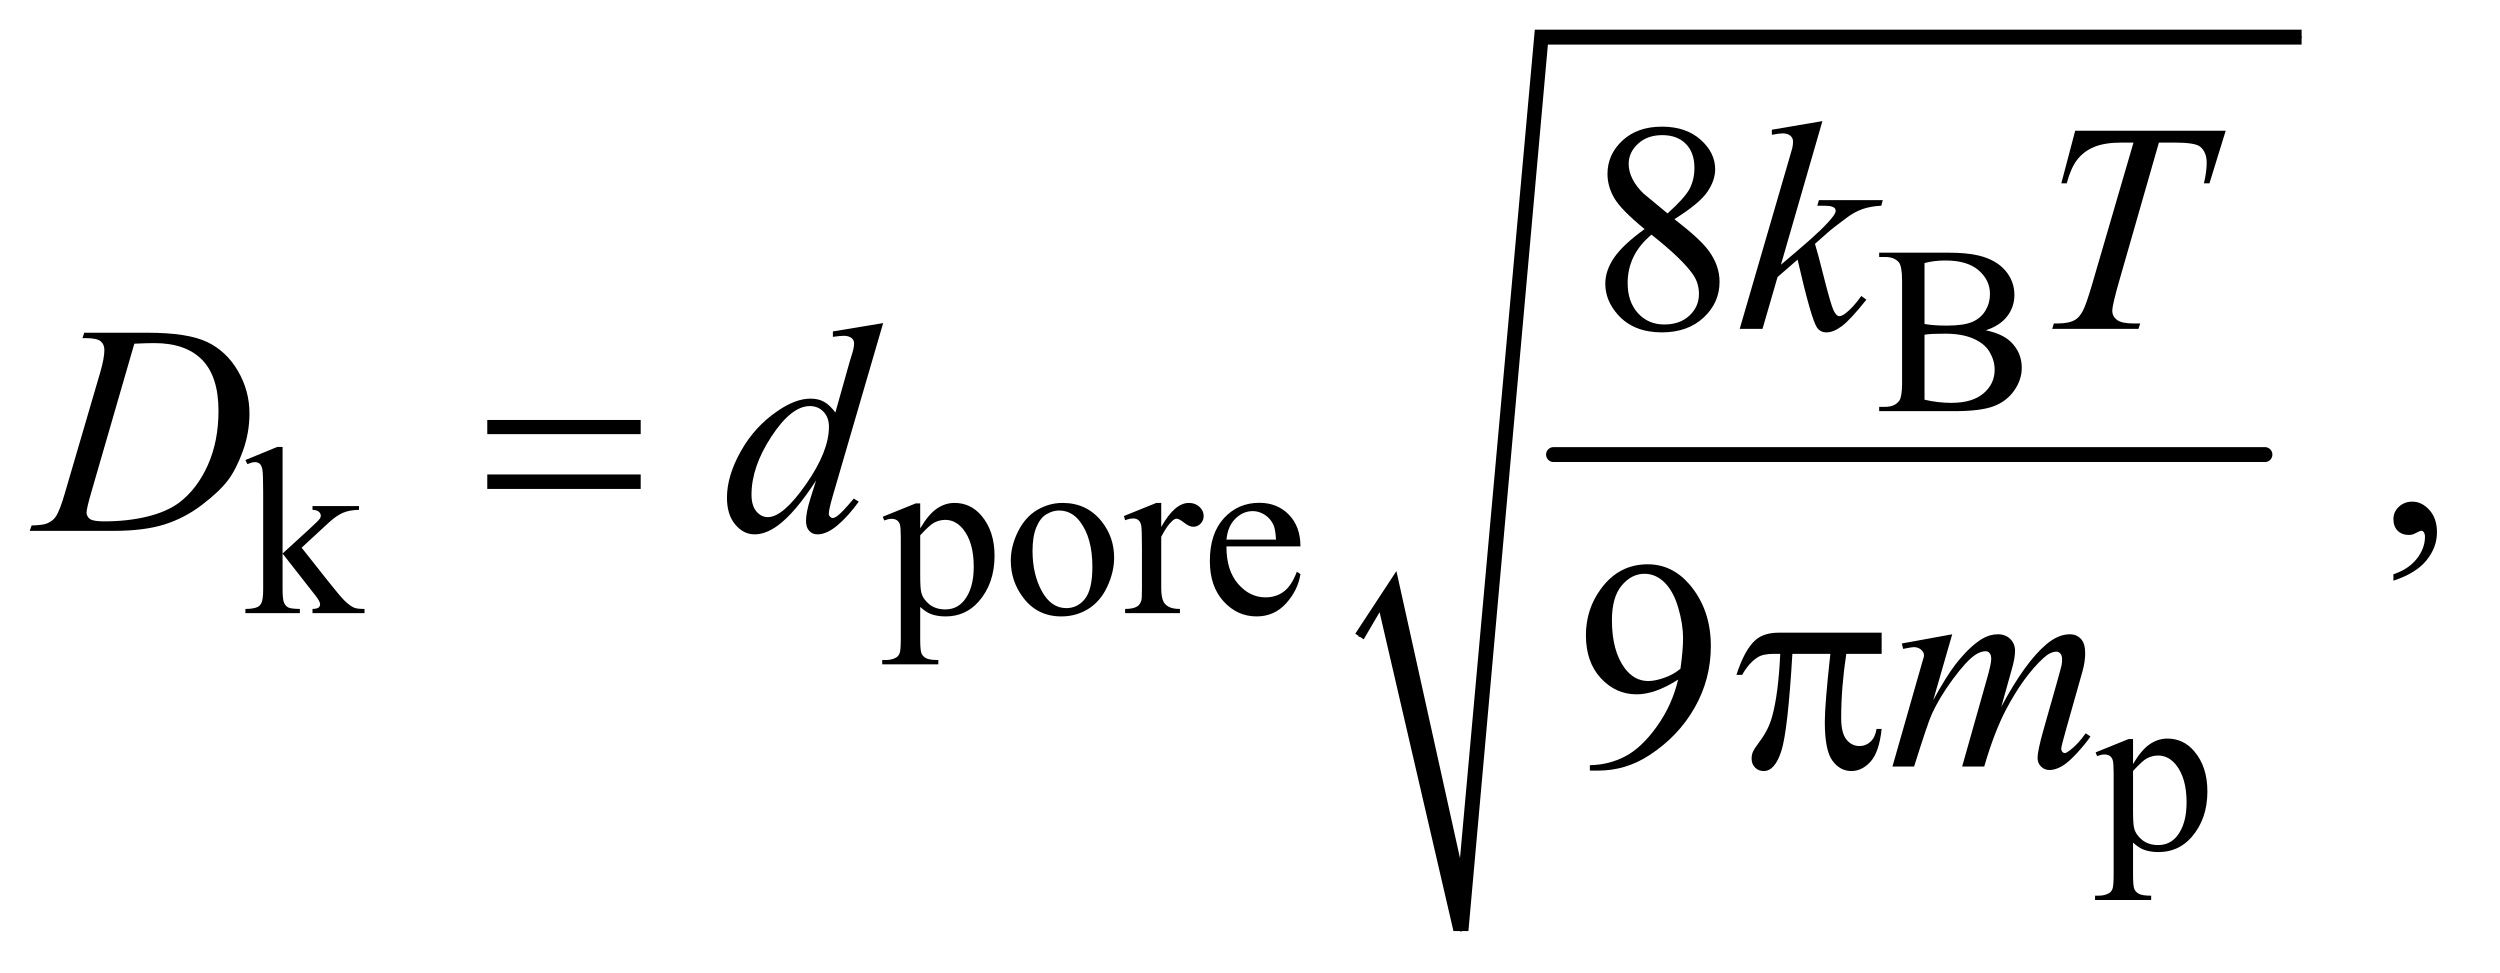 <?xml version="1.0" encoding="UTF-8"?>
<!DOCTYPE svg PUBLIC '-//W3C//DTD SVG 1.0//EN'
          'http://www.w3.org/TR/2001/REC-SVG-20010904/DTD/svg10.dtd'>
<svg stroke-dasharray="none" shape-rendering="auto" xmlns="http://www.w3.org/2000/svg" font-family="'Dialog'" text-rendering="auto" width="131" fill-opacity="1" color-interpolation="auto" color-rendering="auto" preserveAspectRatio="xMidYMid meet" font-size="12px" viewBox="0 0 131 51" fill="black" xmlns:xlink="http://www.w3.org/1999/xlink" stroke="black" image-rendering="auto" stroke-miterlimit="10" stroke-linecap="square" stroke-linejoin="miter" font-style="normal" stroke-width="1" height="51" stroke-dashoffset="0" font-weight="normal" stroke-opacity="1"
><!--Generated by the Batik Graphics2D SVG Generator--><defs id="genericDefs"
  /><g
  ><defs id="defs1"
    ><clipPath clipPathUnits="userSpaceOnUse" id="clipPath1"
      ><path d="M0.861 1.254 L83.436 1.254 L83.436 33.444 L0.861 33.444 L0.861 1.254 Z"
      /></clipPath
      ><clipPath clipPathUnits="userSpaceOnUse" id="clipPath2"
      ><path d="M27.52 40.051 L27.52 1068.496 L2665.699 1068.496 L2665.699 40.051 Z"
      /></clipPath
    ></defs
    ><g stroke-width="16" transform="scale(1.576,1.576) translate(-0.861,-1.254) matrix(0.031,0,0,0.031,0,0)" stroke-linejoin="round" stroke-linecap="round"
    ><line y2="528" fill="none" x1="1694" clip-path="url(#clipPath2)" x2="2457" y1="528"
    /></g
    ><g stroke-linecap="round" stroke-linejoin="round" transform="matrix(0.049,0,0,0.049,-1.357,-1.975)"
    ><path fill="none" d="M1481 721 L1512 673" clip-path="url(#clipPath2)"
    /></g
    ><g stroke-linecap="round" stroke-linejoin="round" transform="matrix(0.049,0,0,0.049,-1.357,-1.975)"
    ><path fill="none" d="M1512 673 L1590 1036" clip-path="url(#clipPath2)"
    /></g
    ><g stroke-linecap="round" stroke-linejoin="round" transform="matrix(0.049,0,0,0.049,-1.357,-1.975)"
    ><path fill="none" d="M1590 1036 L1676 80" clip-path="url(#clipPath2)"
    /></g
    ><g stroke-linecap="round" stroke-linejoin="round" transform="matrix(0.049,0,0,0.049,-1.357,-1.975)"
    ><path fill="none" d="M1676 80 L2489 80" clip-path="url(#clipPath2)"
    /></g
    ><g transform="matrix(0.049,0,0,0.049,-1.357,-1.975)"
    ><path d="M1477 718 L1521 651 L1589 958 L1669 72 L2489 72 L2489 88 L1683 88 L1598 1036 L1582 1036 L1503 695 L1486 724 Z" stroke="none" clip-path="url(#clipPath2)"
    /></g
    ><g transform="matrix(0.049,0,0,0.049,-1.357,-1.975)"
    ><path d="M2151.25 393.5 Q2168.875 397.25 2177.625 405.5 Q2189.75 417 2189.75 433.625 Q2189.75 446.25 2181.75 457.812 Q2173.75 469.375 2159.812 474.688 Q2145.875 480 2117.25 480 L2037.25 480 L2037.25 475.375 L2043.625 475.375 Q2054.25 475.375 2058.875 468.625 Q2061.75 464.25 2061.75 450 L2061.75 340.5 Q2061.75 324.75 2058.125 320.625 Q2053.25 315.125 2043.625 315.125 L2037.25 315.125 L2037.25 310.5 L2110.5 310.5 Q2131 310.5 2143.375 313.5 Q2162.125 318 2172 329.438 Q2181.875 340.875 2181.875 355.75 Q2181.875 368.5 2174.125 378.562 Q2166.375 388.625 2151.25 393.5 ZM2085.75 386.75 Q2090.375 387.625 2096.312 388.062 Q2102.25 388.5 2109.375 388.5 Q2127.625 388.5 2136.812 384.562 Q2146 380.625 2150.875 372.5 Q2155.75 364.375 2155.75 354.75 Q2155.75 339.875 2143.625 329.375 Q2131.5 318.875 2108.25 318.875 Q2095.75 318.875 2085.75 321.625 L2085.75 386.75 ZM2085.75 467.75 Q2100.25 471.125 2114.375 471.125 Q2137 471.125 2148.875 460.938 Q2160.75 450.75 2160.75 435.75 Q2160.75 425.875 2155.375 416.75 Q2150 407.625 2137.875 402.375 Q2125.75 397.125 2107.875 397.125 Q2100.125 397.125 2094.625 397.375 Q2089.125 397.625 2085.75 398.25 L2085.75 467.75 Z" stroke="none" clip-path="url(#clipPath2)"
    /></g
    ><g transform="matrix(0.049,0,0,0.049,-1.357,-1.975)"
    ><path d="M329.875 518.25 L329.875 632.25 L359 605.625 Q368.25 597.125 369.75 594.875 Q370.75 593.375 370.75 591.875 Q370.75 589.375 368.688 587.562 Q366.625 585.75 361.875 585.5 L361.875 581.5 L411.625 581.5 L411.625 585.5 Q401.375 585.75 394.562 588.625 Q387.75 591.5 379.625 598.875 L350.25 626 L379.625 663.125 Q391.875 678.5 396.125 682.625 Q402.125 688.5 406.625 690.25 Q409.75 691.5 417.5 691.5 L417.5 696 L361.875 696 L361.875 691.5 Q366.625 691.375 368.312 690.062 Q370 688.75 370 686.375 Q370 683.5 365 677.125 L329.875 632.25 L329.875 670.25 Q329.875 681.375 331.438 684.875 Q333 688.375 335.875 689.875 Q338.75 691.375 348.375 691.5 L348.375 696 L290.125 696 L290.125 691.5 Q298.875 691.5 303.25 689.375 Q305.875 688 307.25 685.125 Q309.125 681 309.125 670.875 L309.125 566.625 Q309.125 546.75 308.25 542.312 Q307.375 537.875 305.375 536.188 Q303.375 534.5 300.125 534.5 Q297.5 534.5 292.25 536.625 L290.125 532.25 L324.125 518.25 L329.875 518.25 ZM971.75 592.875 L1007 578.625 L1011.75 578.625 L1011.75 605.375 Q1020.625 590.25 1029.562 584.188 Q1038.5 578.125 1048.375 578.125 Q1065.625 578.125 1077.125 591.625 Q1091.25 608.125 1091.25 634.625 Q1091.25 664.25 1074.25 683.625 Q1060.25 699.5 1039 699.5 Q1029.75 699.5 1023 696.875 Q1018 695 1011.75 689.375 L1011.75 724.25 Q1011.75 736 1013.188 739.188 Q1014.625 742.375 1018.188 744.25 Q1021.75 746.125 1031.125 746.125 L1031.125 750.75 L971.125 750.75 L971.125 746.125 L974.25 746.125 Q981.125 746.25 986 743.5 Q988.375 742.125 989.688 739.062 Q991 736 991 723.5 L991 615.25 Q991 604.125 990 601.125 Q989 598.125 986.812 596.625 Q984.625 595.125 980.875 595.125 Q977.875 595.125 973.25 596.875 L971.75 592.875 ZM1011.75 612.75 L1011.75 655.5 Q1011.75 669.375 1012.875 673.75 Q1014.625 681 1021.438 686.5 Q1028.25 692 1038.625 692 Q1051.125 692 1058.875 682.25 Q1069 669.5 1069 646.375 Q1069 620.125 1057.5 606 Q1049.5 596.25 1038.5 596.25 Q1032.5 596.25 1026.625 599.25 Q1022.125 601.5 1011.75 612.75 ZM1164 578.125 Q1190 578.125 1205.75 597.875 Q1219.125 614.75 1219.125 636.625 Q1219.125 652 1211.75 667.75 Q1204.375 683.5 1191.438 691.5 Q1178.5 699.5 1162.625 699.5 Q1136.75 699.5 1121.5 678.875 Q1108.625 661.5 1108.625 639.875 Q1108.625 624.125 1116.438 608.562 Q1124.25 593 1137 585.562 Q1149.75 578.125 1164 578.125 ZM1160.125 586.25 Q1153.5 586.25 1146.812 590.188 Q1140.125 594.125 1136 604 Q1131.875 613.875 1131.875 629.375 Q1131.875 654.375 1141.812 672.5 Q1151.75 690.625 1168 690.625 Q1180.125 690.625 1188 680.625 Q1195.875 670.625 1195.875 646.25 Q1195.875 615.75 1182.75 598.25 Q1173.875 586.25 1160.125 586.25 ZM1269.5 578.125 L1269.5 603.875 Q1283.875 578.125 1299 578.125 Q1305.875 578.125 1310.375 582.312 Q1314.875 586.5 1314.875 592 Q1314.875 596.875 1311.625 600.25 Q1308.375 603.625 1303.875 603.625 Q1299.5 603.625 1294.062 599.312 Q1288.625 595 1286 595 Q1283.75 595 1281.125 597.5 Q1275.5 602.625 1269.5 614.375 L1269.5 669.25 Q1269.5 678.75 1271.875 683.625 Q1273.5 687 1277.625 689.25 Q1281.75 691.5 1289.5 691.5 L1289.5 696 L1230.875 696 L1230.875 691.5 Q1239.625 691.5 1243.875 688.75 Q1247 686.75 1248.25 682.375 Q1248.875 680.25 1248.875 670.25 L1248.875 625.875 Q1248.875 605.875 1248.062 602.062 Q1247.25 598.25 1245.062 596.5 Q1242.875 594.75 1239.625 594.75 Q1235.75 594.75 1230.875 596.625 L1229.625 592.125 L1264.25 578.125 L1269.5 578.125 ZM1339.25 624.625 Q1339.125 650.125 1351.625 664.625 Q1364.125 679.125 1381 679.125 Q1392.25 679.125 1400.562 672.938 Q1408.875 666.75 1414.5 651.75 L1418.375 654.25 Q1415.75 671.375 1403.125 685.438 Q1390.5 699.5 1371.5 699.5 Q1350.875 699.5 1336.188 683.438 Q1321.5 667.375 1321.5 640.25 Q1321.5 610.875 1336.562 594.438 Q1351.625 578 1374.375 578 Q1393.625 578 1406 590.688 Q1418.375 603.375 1418.375 624.625 L1339.25 624.625 ZM1339.25 617.375 L1392.25 617.375 Q1391.625 606.375 1389.625 601.875 Q1386.5 594.875 1380.312 590.875 Q1374.125 586.875 1367.375 586.875 Q1357 586.875 1348.812 594.938 Q1340.625 603 1339.25 617.375 Z" stroke="none" clip-path="url(#clipPath2)"
    /></g
    ><g transform="matrix(0.049,0,0,0.049,-1.357,-1.975)"
    ><path d="M2268.75 844.875 L2304 830.625 L2308.75 830.625 L2308.75 857.375 Q2317.625 842.25 2326.562 836.188 Q2335.5 830.125 2345.375 830.125 Q2362.625 830.125 2374.125 843.625 Q2388.25 860.125 2388.25 886.625 Q2388.25 916.25 2371.25 935.625 Q2357.25 951.5 2336 951.5 Q2326.75 951.5 2320 948.875 Q2315 947 2308.75 941.375 L2308.75 976.25 Q2308.75 988 2310.188 991.188 Q2311.625 994.375 2315.188 996.25 Q2318.75 998.125 2328.125 998.125 L2328.125 1002.75 L2268.125 1002.75 L2268.125 998.125 L2271.25 998.125 Q2278.125 998.25 2283 995.5 Q2285.375 994.125 2286.688 991.062 Q2288 988 2288 975.5 L2288 867.25 Q2288 856.125 2287 853.125 Q2286 850.125 2283.812 848.625 Q2281.625 847.125 2277.875 847.125 Q2274.875 847.125 2270.25 848.875 L2268.75 844.875 ZM2308.75 864.75 L2308.75 907.5 Q2308.75 921.375 2309.875 925.75 Q2311.625 933 2318.438 938.5 Q2325.25 944 2335.625 944 Q2348.125 944 2355.875 934.25 Q2366 921.5 2366 898.375 Q2366 872.125 2354.5 858 Q2346.5 848.25 2335.5 848.25 Q2329.5 848.25 2323.625 851.25 Q2319.125 853.5 2308.75 864.75 Z" stroke="none" clip-path="url(#clipPath2)"
    /></g
    ><g transform="matrix(0.049,0,0,0.049,-1.357,-1.975)"
    ><path d="M1786.406 285.281 Q1761.25 264.656 1753.984 252.156 Q1746.719 239.656 1746.719 226.219 Q1746.719 205.594 1762.656 190.672 Q1778.594 175.75 1805 175.75 Q1830.625 175.75 1846.25 189.656 Q1861.875 203.562 1861.875 221.375 Q1861.875 233.25 1853.438 245.594 Q1845 257.938 1818.281 274.656 Q1845.781 295.906 1854.688 308.094 Q1866.562 324.031 1866.562 341.688 Q1866.562 364.031 1849.531 379.891 Q1832.5 395.75 1804.844 395.75 Q1774.688 395.75 1757.812 376.844 Q1744.375 361.688 1744.375 343.719 Q1744.375 329.656 1753.828 315.828 Q1763.281 302 1786.406 285.281 ZM1810.938 268.562 Q1829.688 251.688 1834.688 241.922 Q1839.688 232.156 1839.688 219.812 Q1839.688 203.406 1830.469 194.109 Q1821.25 184.812 1805.312 184.812 Q1789.375 184.812 1779.375 194.031 Q1769.375 203.25 1769.375 215.594 Q1769.375 223.719 1773.516 231.844 Q1777.656 239.969 1785.312 247.312 L1810.938 268.562 ZM1793.75 291.219 Q1780.781 302.156 1774.531 315.047 Q1768.281 327.938 1768.281 342.938 Q1768.281 363.094 1779.297 375.203 Q1790.312 387.312 1807.344 387.312 Q1824.219 387.312 1834.375 377.781 Q1844.531 368.25 1844.531 354.656 Q1844.531 343.406 1838.594 334.5 Q1827.5 317.938 1793.75 291.219 Z" stroke="none" clip-path="url(#clipPath2)"
    /></g
    ><g transform="matrix(0.049,0,0,0.049,-1.357,-1.975)"
    ><path d="M2587.188 661.281 L2587.188 654.406 Q2603.281 649.094 2612.109 637.922 Q2620.938 626.75 2620.938 614.25 Q2620.938 611.281 2619.531 609.25 Q2618.438 607.844 2617.344 607.844 Q2615.625 607.844 2609.844 610.969 Q2607.031 612.375 2603.906 612.375 Q2596.25 612.375 2591.719 607.844 Q2587.188 603.312 2587.188 595.344 Q2587.188 587.688 2593.047 582.219 Q2598.906 576.75 2607.344 576.75 Q2617.656 576.75 2625.703 585.734 Q2633.75 594.719 2633.75 609.562 Q2633.75 625.656 2622.578 639.484 Q2611.406 653.312 2587.188 661.281 Z" stroke="none" clip-path="url(#clipPath2)"
    /></g
    ><g transform="matrix(0.049,0,0,0.049,-1.357,-1.975)"
    ><path d="M1727.875 864.375 L1727.875 858.594 Q1748.188 858.281 1765.688 849.141 Q1783.188 840 1799.516 817.188 Q1815.844 794.375 1822.25 767.031 Q1797.719 782.812 1777.875 782.812 Q1755.531 782.812 1739.594 765.547 Q1723.656 748.281 1723.656 719.688 Q1723.656 691.875 1739.594 670.156 Q1758.812 643.75 1789.75 643.75 Q1815.844 643.75 1834.438 665.312 Q1857.25 692.031 1857.25 731.25 Q1857.25 766.562 1839.906 797.109 Q1822.562 827.656 1791.625 847.812 Q1766.469 864.375 1736.781 864.375 L1727.875 864.375 ZM1824.75 755.469 Q1827.562 735.156 1827.562 722.969 Q1827.562 707.812 1822.406 690.234 Q1817.25 672.656 1807.797 663.281 Q1798.344 653.906 1786.312 653.906 Q1772.406 653.906 1761.938 666.406 Q1751.469 678.906 1751.469 703.594 Q1751.469 736.562 1765.375 755.156 Q1775.531 768.594 1790.375 768.594 Q1797.562 768.594 1807.406 765.156 Q1817.25 761.719 1824.75 755.469 Z" stroke="none" clip-path="url(#clipPath2)"
    /></g
    ><g transform="matrix(0.049,0,0,0.049,-1.357,-1.975)"
    ><path d="M1976.562 169.812 L1932.188 323.406 L1950 308.25 Q1979.219 283.562 1987.969 271.688 Q1990.781 267.781 1990.781 265.75 Q1990.781 264.344 1989.844 263.094 Q1988.906 261.844 1986.172 261.062 Q1983.438 260.281 1976.562 260.281 L1971.094 260.281 L1972.812 254.344 L2041.094 254.344 L2039.531 260.281 Q2027.812 260.906 2019.297 263.953 Q2010.781 267 2002.812 272.938 Q1987.031 284.656 1982.031 289.188 L1968.594 301.062 Q1972.031 312.312 1977.031 332.469 Q1985.469 365.906 1988.438 372.156 Q1991.406 378.406 1994.531 378.406 Q1997.188 378.406 2000.781 375.75 Q2008.906 369.812 2018.125 356.844 L2023.594 360.75 Q2006.562 382.156 1997.5 388.953 Q1988.438 395.75 1980.938 395.75 Q1974.375 395.75 1970.781 390.594 Q1964.531 381.375 1950 317.938 L1928.594 336.531 L1912.5 392 L1888.125 392 L1940 213.719 L1944.375 198.562 Q1945.156 194.656 1945.156 191.688 Q1945.156 187.938 1942.266 185.438 Q1939.375 182.938 1933.906 182.938 Q1930.312 182.938 1922.5 184.5 L1922.5 179.031 L1976.562 169.812 ZM2246.875 180.125 L2407.812 180.125 L2390.469 236.375 L2384.531 236.375 Q2387.5 224.031 2387.5 214.344 Q2387.5 202.938 2380.469 197.156 Q2375.156 192.781 2353.125 192.781 L2336.406 192.781 L2294.531 338.719 Q2286.562 366.219 2286.562 372.625 Q2286.562 378.562 2291.562 382.391 Q2296.562 386.219 2309.219 386.219 L2316.406 386.219 L2314.531 392 L2222.344 392 L2224.062 386.219 L2228.125 386.219 Q2240.312 386.219 2246.875 382.312 Q2251.406 379.656 2255.078 372.703 Q2258.75 365.75 2265.312 343.25 L2309.219 192.781 L2296.562 192.781 Q2278.281 192.781 2267.109 197.469 Q2255.938 202.156 2249.062 211.062 Q2242.188 219.969 2237.812 236.375 L2232.031 236.375 L2246.875 180.125 Z" stroke="none" clip-path="url(#clipPath2)"
    /></g
    ><g transform="matrix(0.049,0,0,0.049,-1.357,-1.975)"
    ><path d="M115.875 401.906 L117.75 396.125 L185.406 396.125 Q228.375 396.125 249.078 405.969 Q269.781 415.812 282.125 436.984 Q294.469 458.156 294.469 482.375 Q294.469 503.156 287.359 522.766 Q280.25 542.375 271.266 554.172 Q262.281 565.969 243.688 580.188 Q225.094 594.406 203.375 601.203 Q181.656 608 149.156 608 L59.469 608 L61.5 602.219 Q73.844 601.906 78.062 600.031 Q84.312 597.375 87.281 592.844 Q91.812 586.281 97.438 566.438 L134.938 438.312 Q139.312 423.156 139.312 414.562 Q139.312 408.469 135.25 405.188 Q131.188 401.906 119.312 401.906 L115.875 401.906 ZM171.344 407.844 L125.406 566.438 Q120.25 584.25 120.25 588.469 Q120.25 590.969 121.891 593.312 Q123.531 595.656 126.344 596.438 Q130.406 597.844 139.469 597.844 Q164 597.844 185.016 592.766 Q206.031 587.688 219.469 577.688 Q238.531 563.156 249.938 537.688 Q261.344 512.219 261.344 479.719 Q261.344 443 243.844 425.109 Q226.344 407.219 192.75 407.219 Q184.469 407.219 171.344 407.844 ZM972.125 385.812 L918.375 570.188 Q914 585.188 914 589.875 Q914 591.438 915.328 592.844 Q916.656 594.25 918.062 594.25 Q920.094 594.25 922.906 592.219 Q928.219 588.469 940.719 573.469 L946.031 576.75 Q934.781 592.375 923.297 602.062 Q911.812 611.75 901.812 611.75 Q896.5 611.75 893.062 608 Q889.625 604.25 889.625 597.375 Q889.625 588.469 894.312 573.469 L900.406 554.094 Q877.75 589.094 859.156 602.531 Q846.344 611.75 834.625 611.75 Q822.75 611.75 813.922 601.203 Q805.094 590.656 805.094 572.531 Q805.094 549.25 819.938 522.844 Q834.781 496.438 859.156 479.875 Q878.375 466.594 894.469 466.594 Q902.906 466.594 909 470.031 Q915.094 473.469 921.031 481.438 L936.344 427.062 Q938.062 421.281 939.156 417.844 Q941.031 411.594 941.031 407.531 Q941.031 404.25 938.688 402.062 Q935.406 399.406 930.25 399.406 Q926.656 399.406 918.375 400.5 L918.375 394.719 L972.125 385.812 ZM914.156 496.75 Q914.156 486.75 908.375 480.656 Q902.594 474.562 893.688 474.562 Q874 474.562 852.672 507.062 Q831.344 539.562 831.344 569.25 Q831.344 580.969 836.5 587.141 Q841.656 593.312 848.844 593.312 Q865.094 593.312 889.625 558.156 Q914.156 523 914.156 496.75 Z" stroke="none" clip-path="url(#clipPath2)"
    /></g
    ><g transform="matrix(0.049,0,0,0.049,-1.357,-1.975)"
    ><path d="M2115.375 718.594 L2095.062 789.062 Q2108.656 764.219 2118.188 751.719 Q2133.031 732.344 2147.094 723.594 Q2155.375 718.594 2164.438 718.594 Q2172.25 718.594 2177.406 723.594 Q2182.562 728.594 2182.562 736.406 Q2182.562 744.062 2178.969 756.406 L2167.875 796.094 Q2193.344 748.438 2216.156 729.219 Q2228.812 718.594 2241.156 718.594 Q2248.344 718.594 2252.953 723.516 Q2257.562 728.438 2257.562 738.75 Q2257.562 747.812 2254.75 757.969 L2237.562 818.75 Q2231.938 838.594 2231.938 840.781 Q2231.938 842.969 2233.344 844.531 Q2234.281 845.625 2235.844 845.625 Q2237.406 845.625 2241.312 842.656 Q2250.219 835.781 2258.031 824.531 L2263.188 827.812 Q2259.281 834.062 2249.359 845 Q2239.438 855.938 2232.406 859.844 Q2225.375 863.75 2219.438 863.75 Q2213.969 863.75 2210.297 860 Q2206.625 856.25 2206.625 850.781 Q2206.625 843.281 2213.031 820.625 L2227.25 770.469 Q2232.094 753.125 2232.406 751.25 Q2232.875 748.281 2232.875 745.469 Q2232.875 741.562 2231.156 739.375 Q2229.281 737.188 2226.938 737.188 Q2220.375 737.188 2213.031 743.906 Q2191.469 763.75 2172.719 799.531 Q2160.375 823.125 2149.594 860 L2126 860 L2152.719 765.469 Q2157.094 750.156 2157.094 745 Q2157.094 740.781 2155.375 738.75 Q2153.656 736.719 2151.156 736.719 Q2146 736.719 2140.219 740.469 Q2130.844 746.562 2116.078 766.562 Q2101.312 786.562 2093.188 804.844 Q2089.281 813.438 2074.594 860 L2051.469 860 L2080.375 758.75 L2084.125 745.625 Q2085.219 742.656 2085.219 741.25 Q2085.219 737.812 2082.094 735.078 Q2078.969 732.344 2074.125 732.344 Q2072.094 732.344 2062.875 734.219 L2061.469 728.438 L2115.375 718.594 Z" stroke="none" clip-path="url(#clipPath2)"
    /></g
    ><g transform="matrix(0.049,0,0,0.049,-1.357,-1.975)"
    ><path d="M548.781 489.406 L712.844 489.406 L712.844 504.562 L548.781 504.562 L548.781 489.406 ZM548.781 547.688 L712.844 547.688 L712.844 563.156 L548.781 563.156 L548.781 547.688 Z" stroke="none" clip-path="url(#clipPath2)"
    /></g
    ><g transform="matrix(0.049,0,0,0.049,-1.357,-1.975)"
    ><path d="M2039.906 716.875 L2039.906 739.531 L2002.094 739.531 Q1996.625 775.312 1996.625 808.125 Q1996.625 824.219 2002.25 831.172 Q2007.875 838.125 2016.312 838.125 Q2023.031 838.125 2028.031 833.438 Q2033.031 828.75 2034.438 819.844 L2039.906 819.844 Q2037.25 844.531 2028.109 854.688 Q2018.969 864.844 2007.562 864.844 Q1995.375 864.844 1987.25 853.75 Q1979.125 842.656 1979.125 812.344 Q1979.125 793.281 1985.062 739.531 L1944.438 739.531 Q1939.594 821.406 1932.719 843.125 Q1925.844 864.844 1913.812 864.844 Q1908.188 864.844 1904.516 861.094 Q1900.844 857.344 1900.844 851.719 Q1900.844 847.656 1902.094 844.688 Q1903.812 840.625 1909.438 833.281 Q1918.969 820.625 1922.719 806.719 Q1929.438 782.969 1931.469 739.531 L1924.281 739.531 Q1912.875 739.531 1907.25 743.281 Q1898.188 748.906 1890.688 762.031 L1884.594 762.031 Q1893.344 735 1905.062 724.688 Q1913.969 716.875 1930.062 716.875 L2039.906 716.875 Z" stroke="none" clip-path="url(#clipPath2)"
    /></g
  ></g
></svg
>
